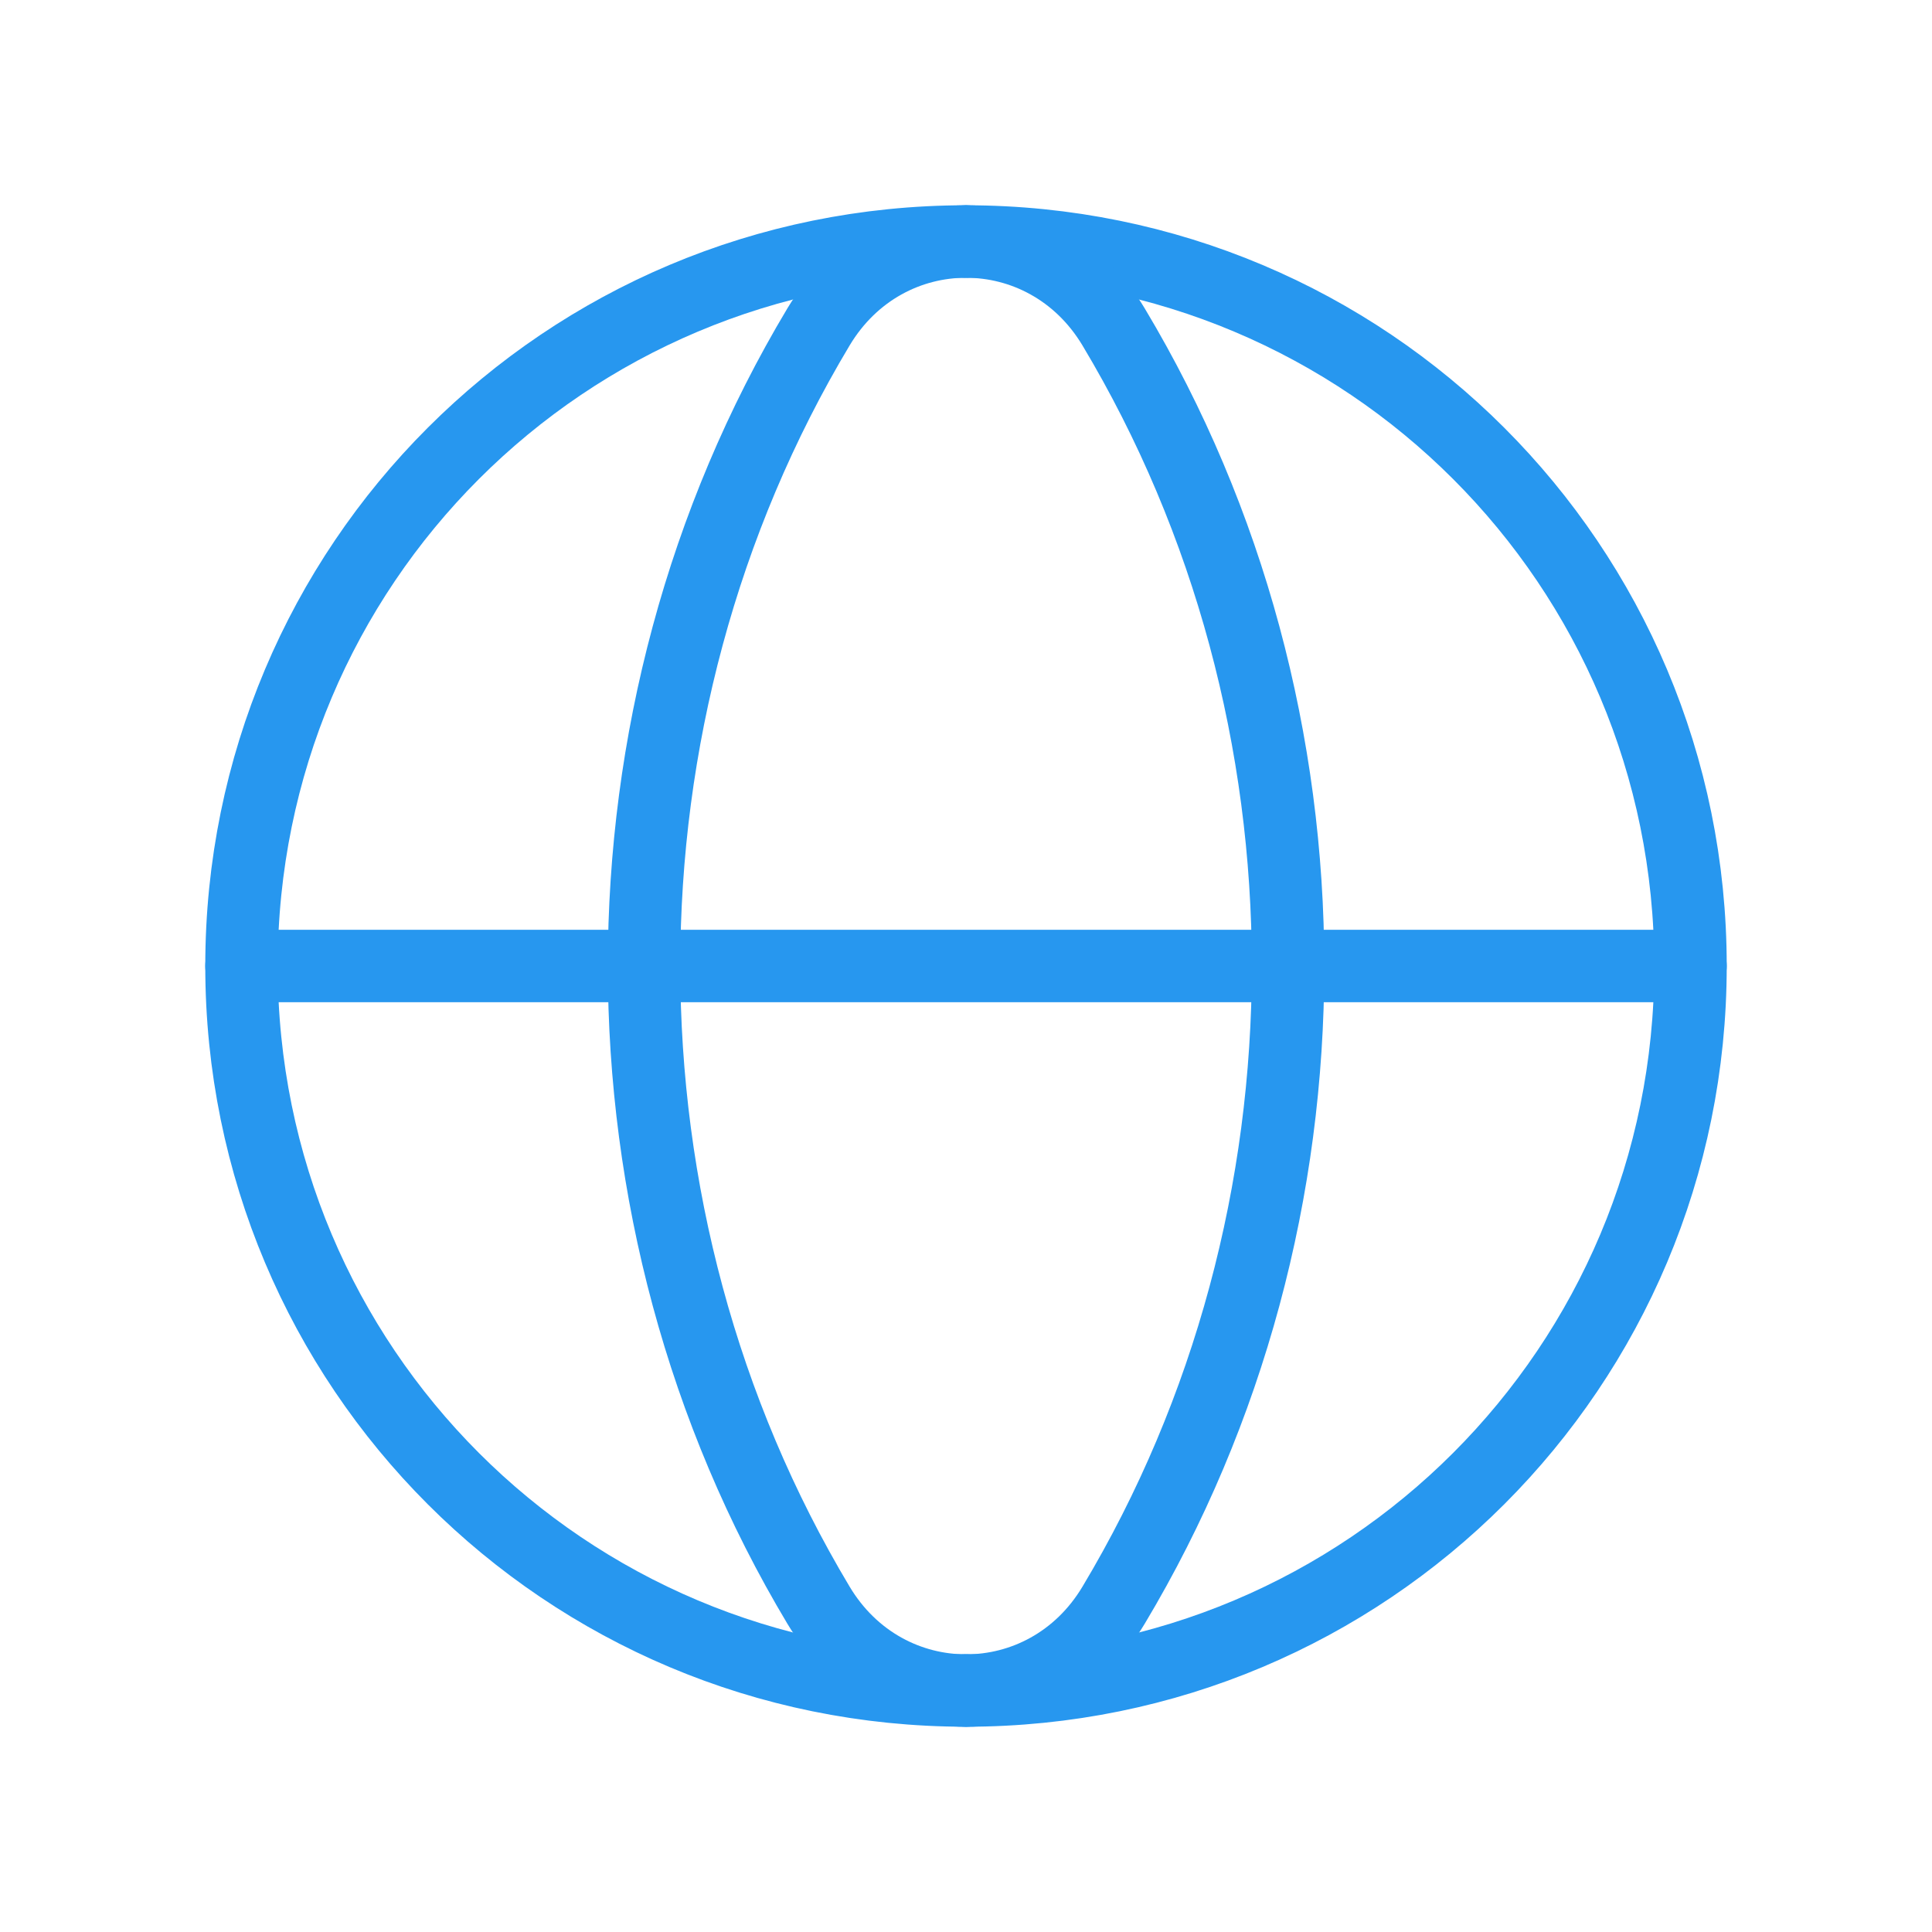 <svg width="40" height="40" viewBox="0 0 40 40" fill="none" xmlns="http://www.w3.org/2000/svg">
<path d="M20 5C28.303 5 35 11.697 35 20C35 28.303 28.303 35 20 35" stroke="#2797EF" stroke-width="1.5" stroke-linecap="round" stroke-linejoin="round"/>
<path d="M20 35C11.697 35 5 28.303 5 20C5 11.697 11.697 5 20 5" stroke="#2797EF" stroke-width="1.5" stroke-linecap="round" stroke-linejoin="round"/>
<path fill-rule="evenodd" clip-rule="evenodd" d="M16.947 6.767C12.13 14.808 12.13 25.193 16.947 33.235C18.357 35.59 21.645 35.59 23.055 33.235C27.872 25.193 27.872 14.808 23.055 6.767C21.643 4.412 18.357 4.412 16.947 6.767Z" stroke="#2797EF" stroke-width="1.5" stroke-linecap="round" stroke-linejoin="round"/>
<path d="M5 20H35" stroke="#2797EF" stroke-width="1.5" stroke-linecap="round" stroke-linejoin="round"/>
</svg>
